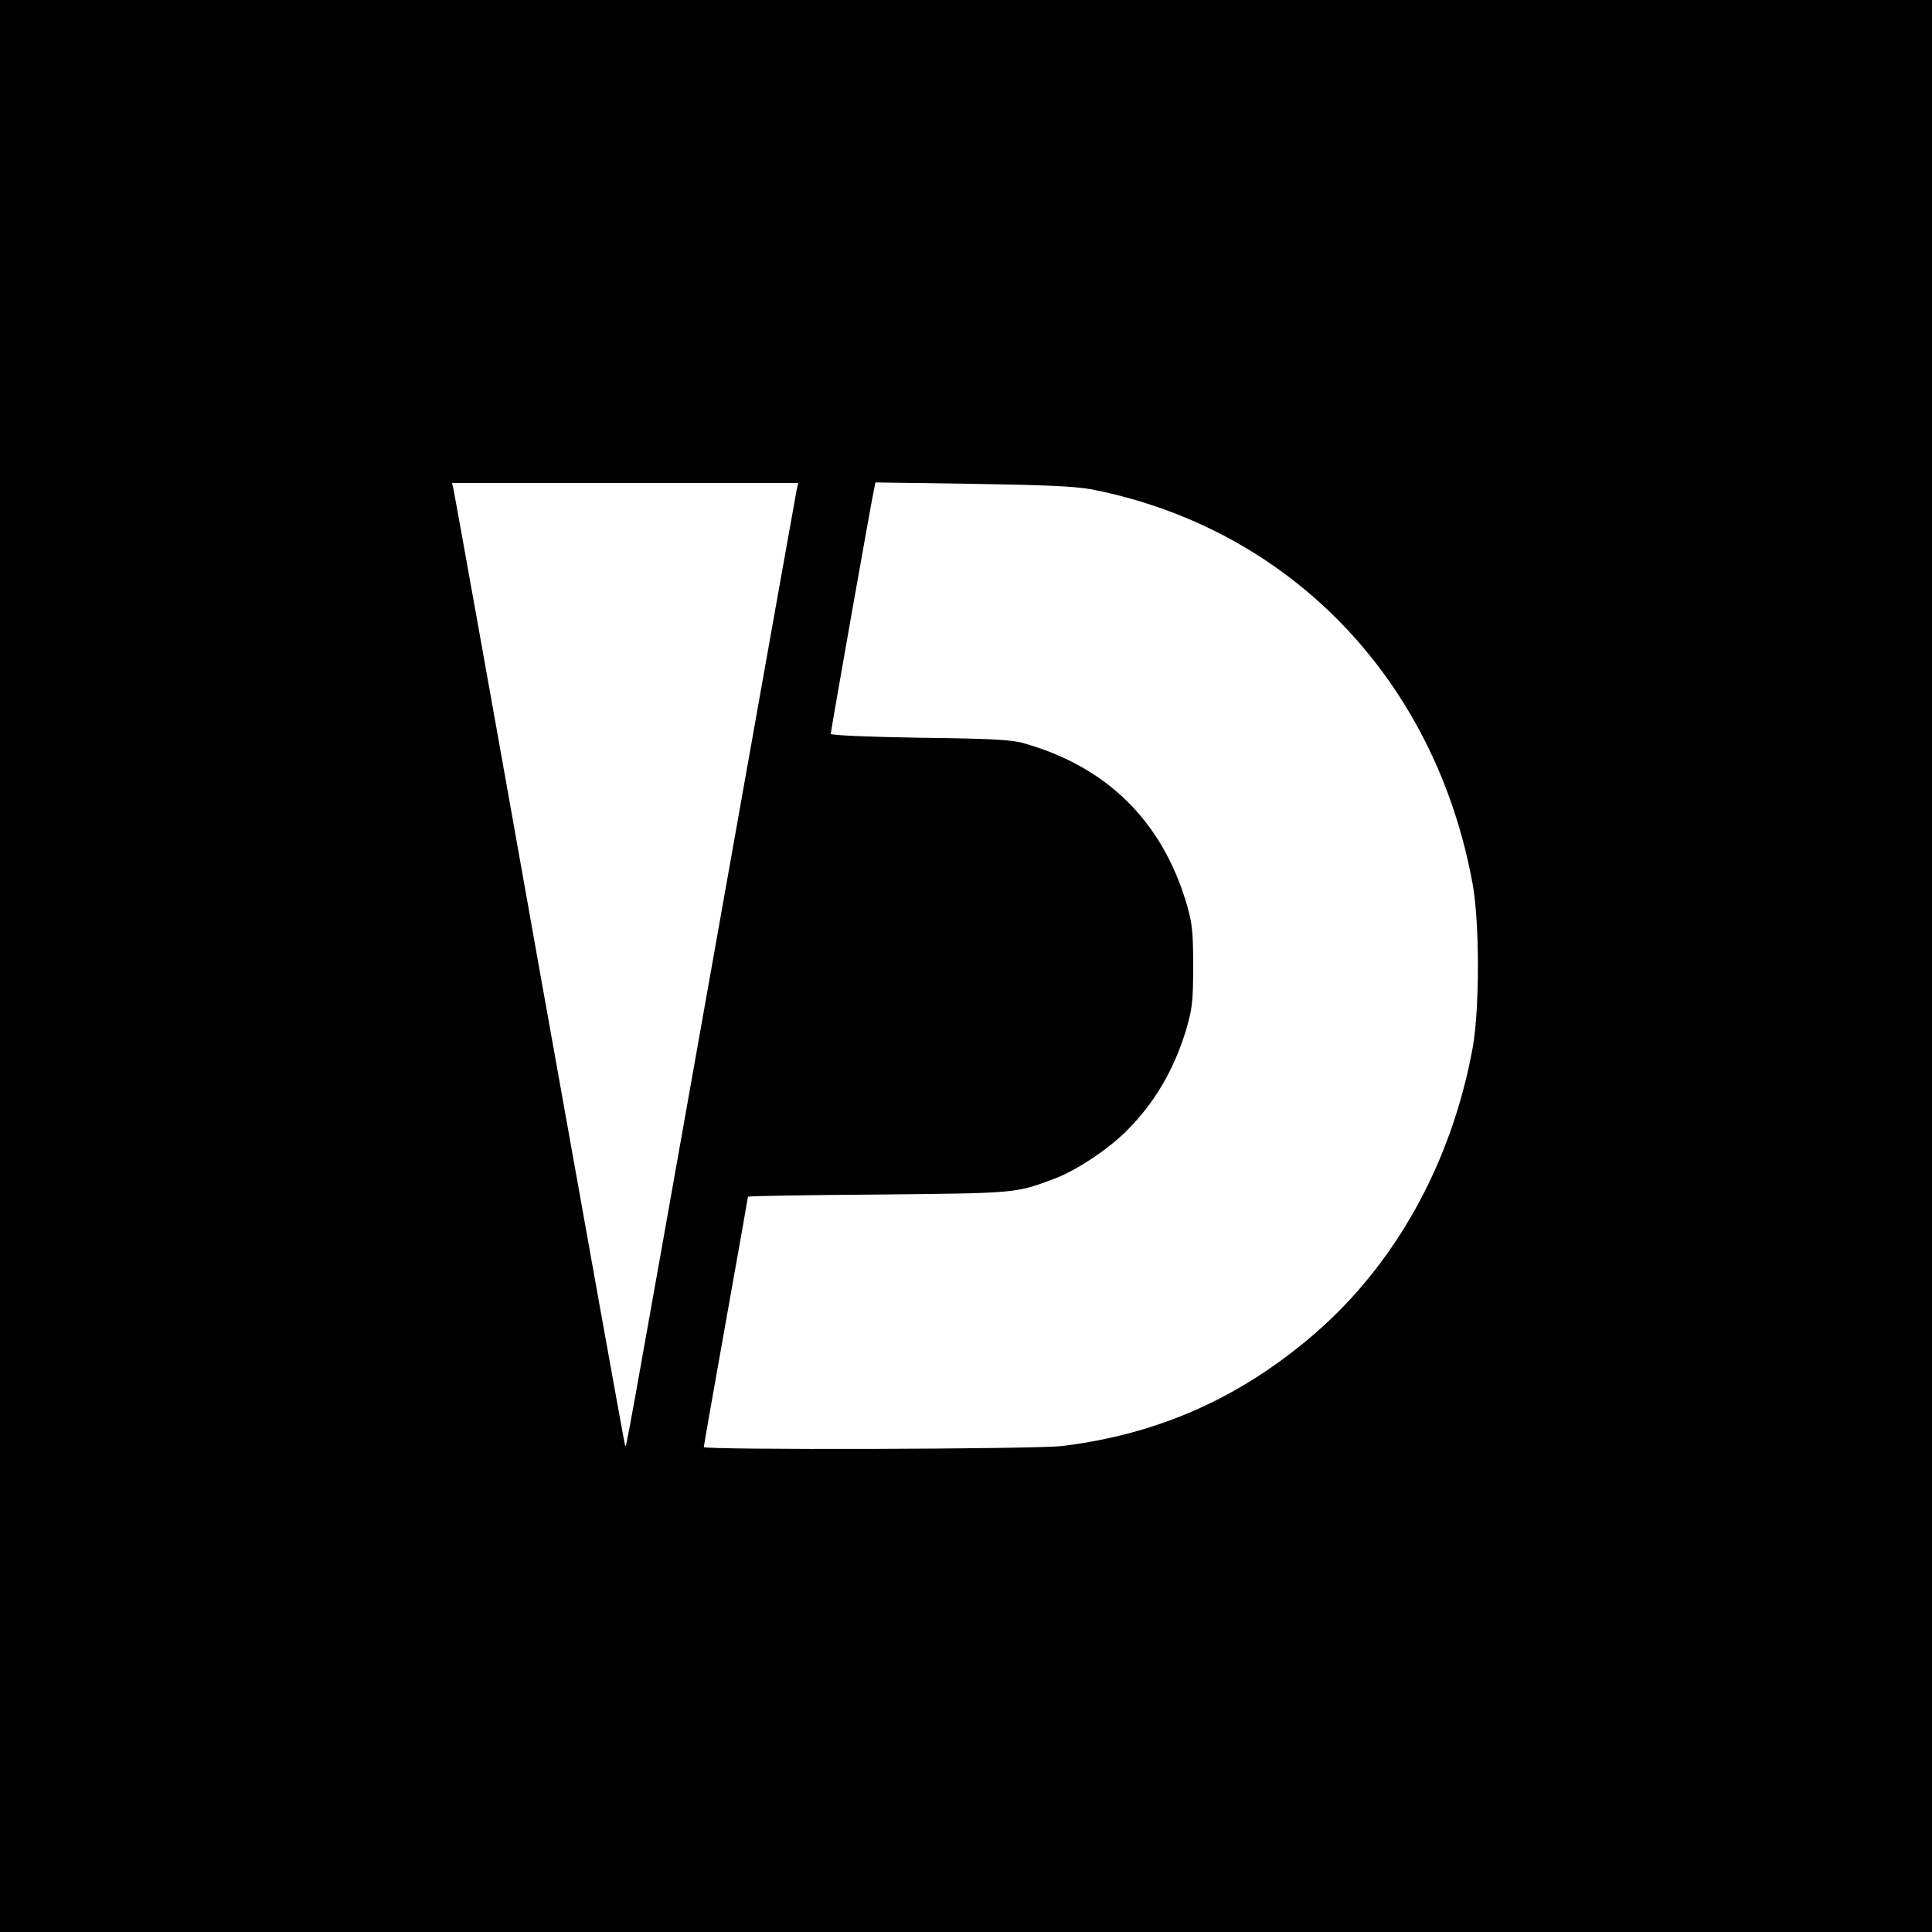 <?xml version="1.0" standalone="no"?>
<!DOCTYPE svg PUBLIC "-//W3C//DTD SVG 20010904//EN"
 "http://www.w3.org/TR/2001/REC-SVG-20010904/DTD/svg10.dtd">
<svg version="1.0" xmlns="http://www.w3.org/2000/svg"
 width="700pt" height="700pt" viewBox="0 0 700 700"
 preserveAspectRatio="xMidYMid meet">
<g transform="translate(0,700) scale(0.1,-0.1)"
fill="#000000" stroke="none">
<path d="M0 3500 l0 -3500 3500 0 3500 0 0 3500 0 3500 -3500 0 -3500 0 0
-3500z m2886 1723 c-3 -16 -141 -788 -306 -1718 -322 -1813 -310 -1748 -315
-1743 -2 2 -141 777 -310 1723 -168 946 -309 1730 -312 1743 l-5 22 627 0 627
0 -6 -27z m1069 4 c718 -141 1246 -688 1381 -1432 25 -140 25 -450 0 -590 -76
-418 -281 -787 -577 -1041 -268 -230 -562 -360 -909 -403 -94 -12 -1300 -15
-1300 -4 0 4 36 209 80 455 44 246 80 450 80 452 0 3 213 6 473 8 503 5 495 4
639 58 77 29 194 106 261 174 100 100 169 217 214 363 23 78 26 104 26 233 0
129 -3 155 -26 233 -90 295 -288 489 -587 574 -43 13 -123 17 -377 20 -188 3
-323 9 -323 14 0 10 145 831 156 882 l6 29 352 -5 c262 -4 371 -9 431 -20z"/>
</g>
</svg>
